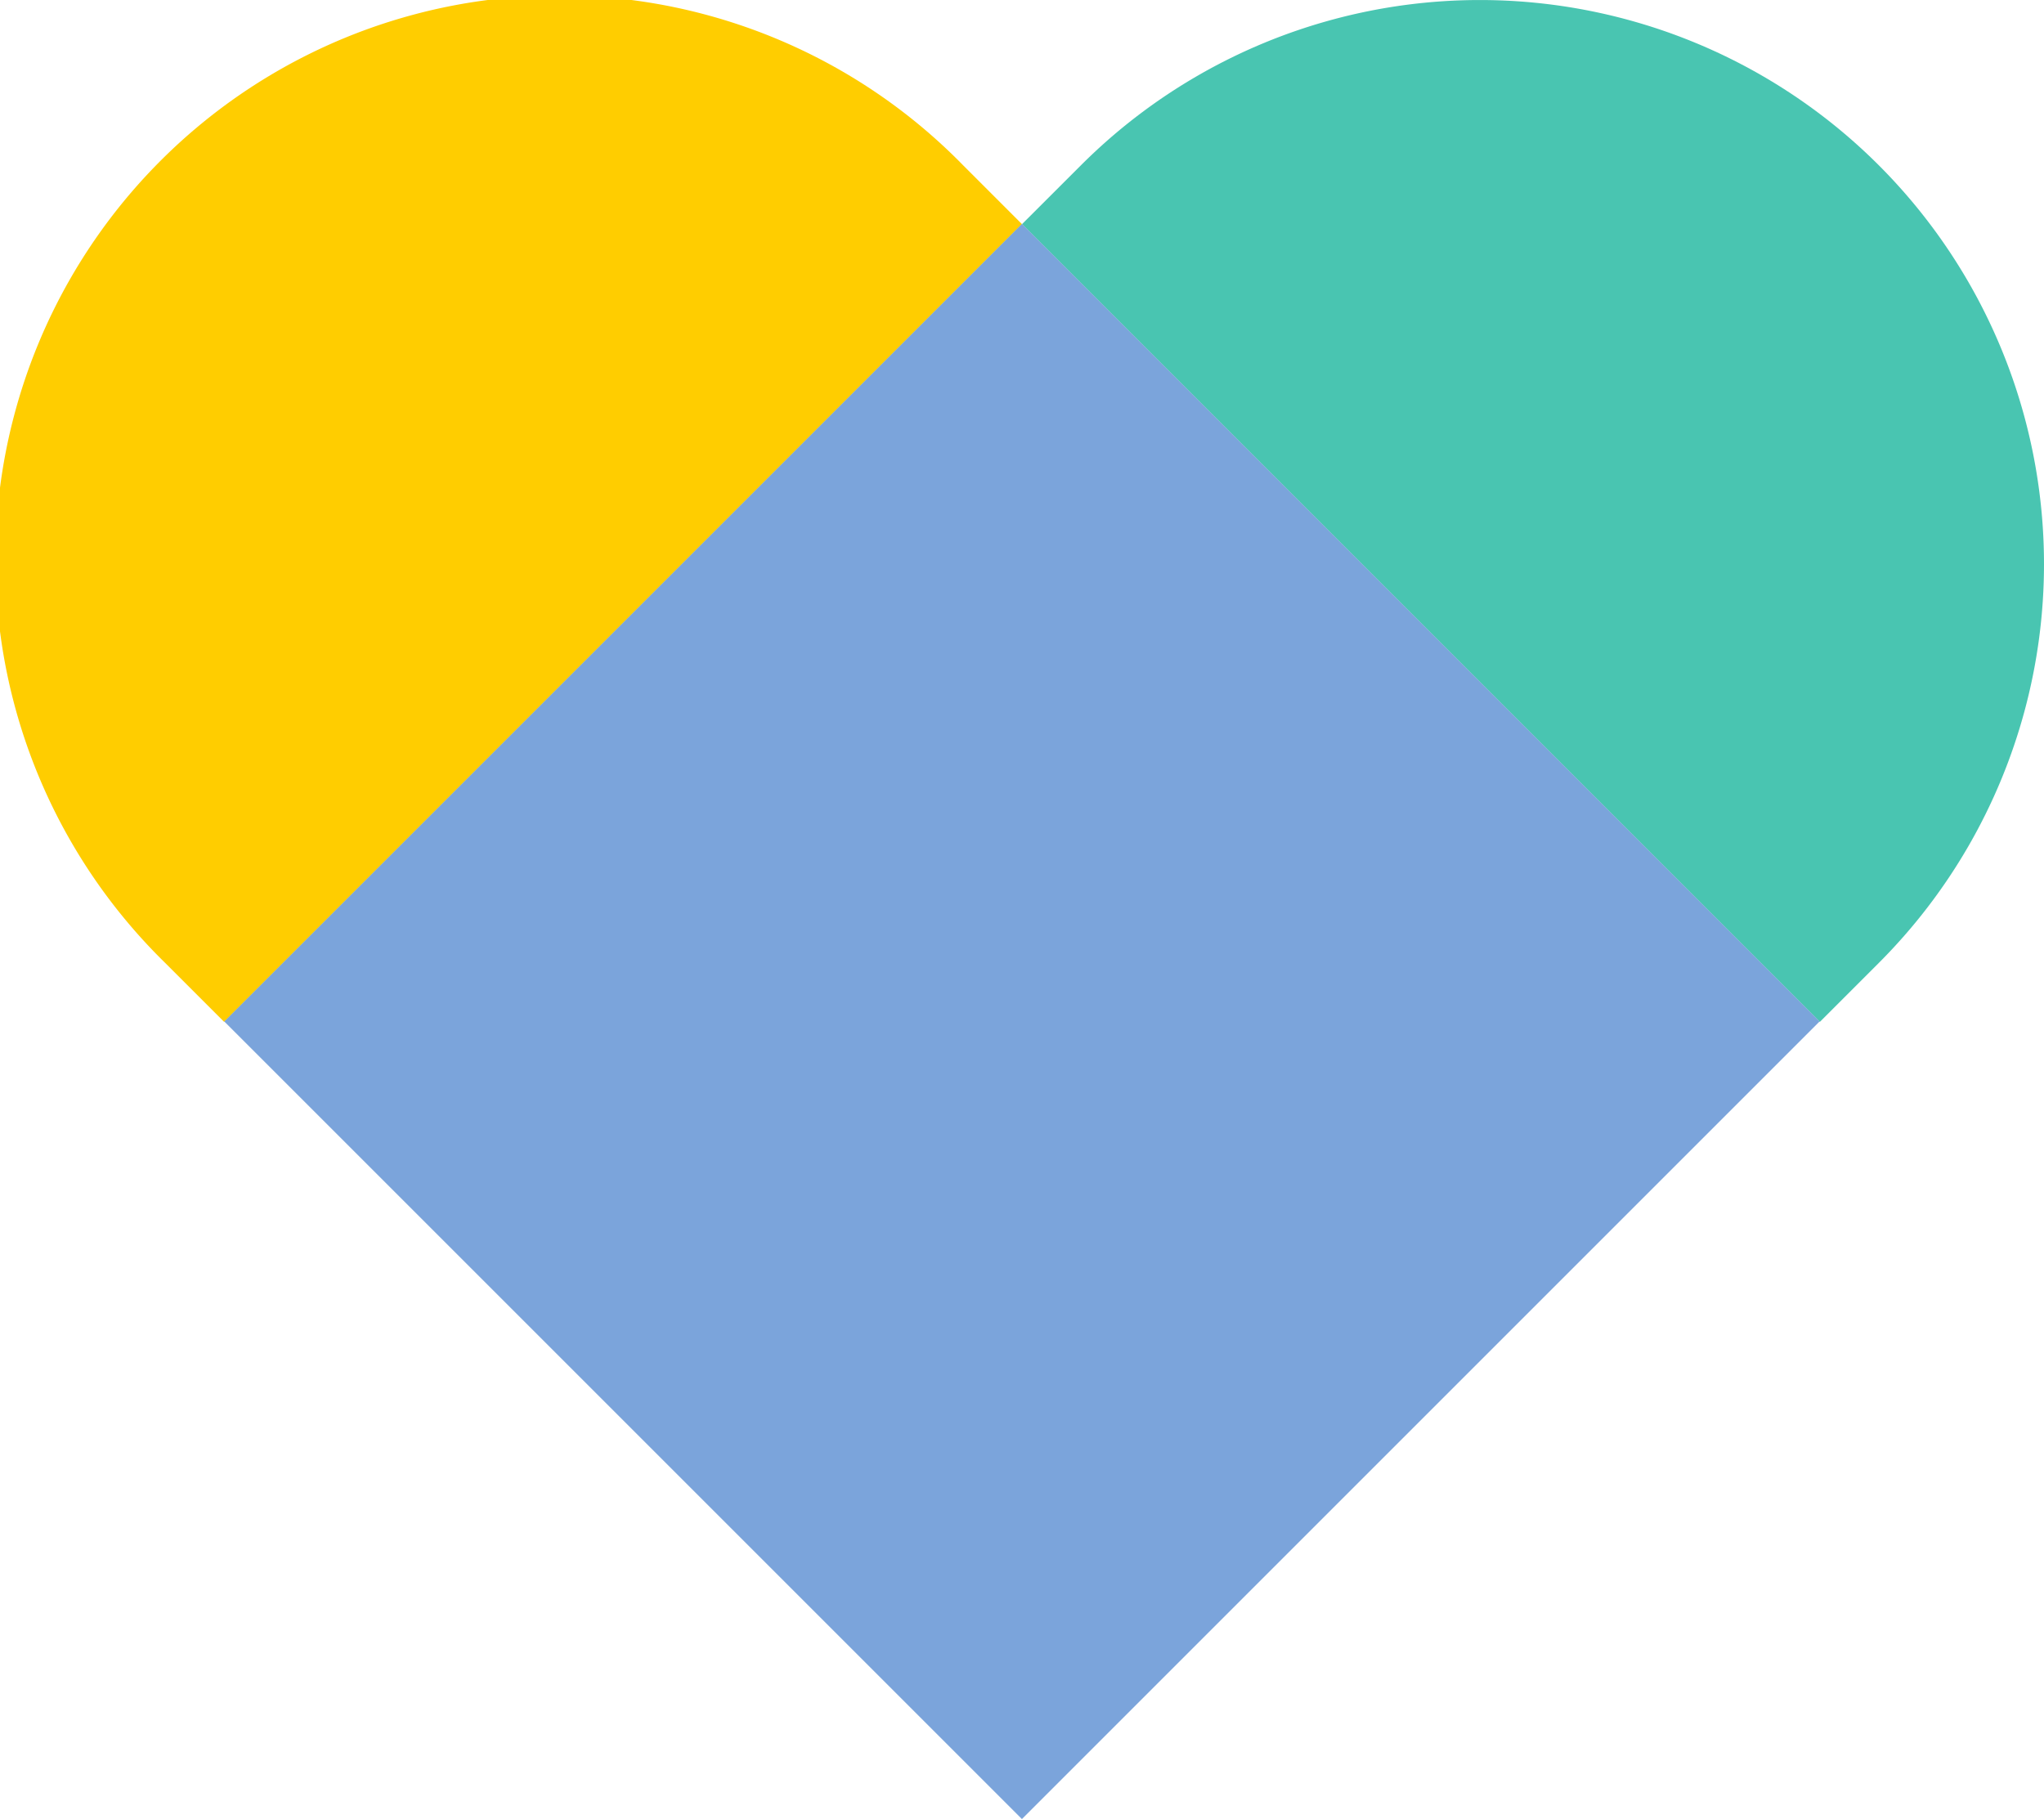 <svg id="FocusAreas-Inclusion-Icon-RGB" xmlns="http://www.w3.org/2000/svg" width="37.82" height="33.661" viewBox="0 0 37.82 33.661">
  <path id="Path_13927" data-name="Path 13927" d="M101.295,98.133a10.439,10.439,0,1,0-14.762,14.762l1.09,1.09,14.762-14.762Z" transform="translate(-83.475 -95.075)" fill="#ffcd00"/>
  <path id="Path_13928" data-name="Path 13928" d="M264.762,261.5h0L250,276.262Z" transform="translate(-231.09 -242.601)" fill="#ffcd00"/>
  <path id="Path_13929" data-name="Path 13929" d="M120,261.5l14.762,14.762L120,261.5Z" transform="translate(-115.852 -242.601)" fill="#49c5b1"/>
  <path id="Path_13930" data-name="Path 13930" d="M265.853,98.133a10.438,10.438,0,0,0-14.762,0L250,99.223l14.762,14.762,1.09-1.09A10.438,10.438,0,0,0,265.853,98.133Z" transform="translate(-231.09 -95.075)" fill="#49c5b1"/>
  <rect id="Rectangle_2696" data-name="Rectangle 2696" width="20.872" height="20.872" transform="translate(4.15 18.902) rotate(-45)" fill="#7ba4db"/>
</svg>
